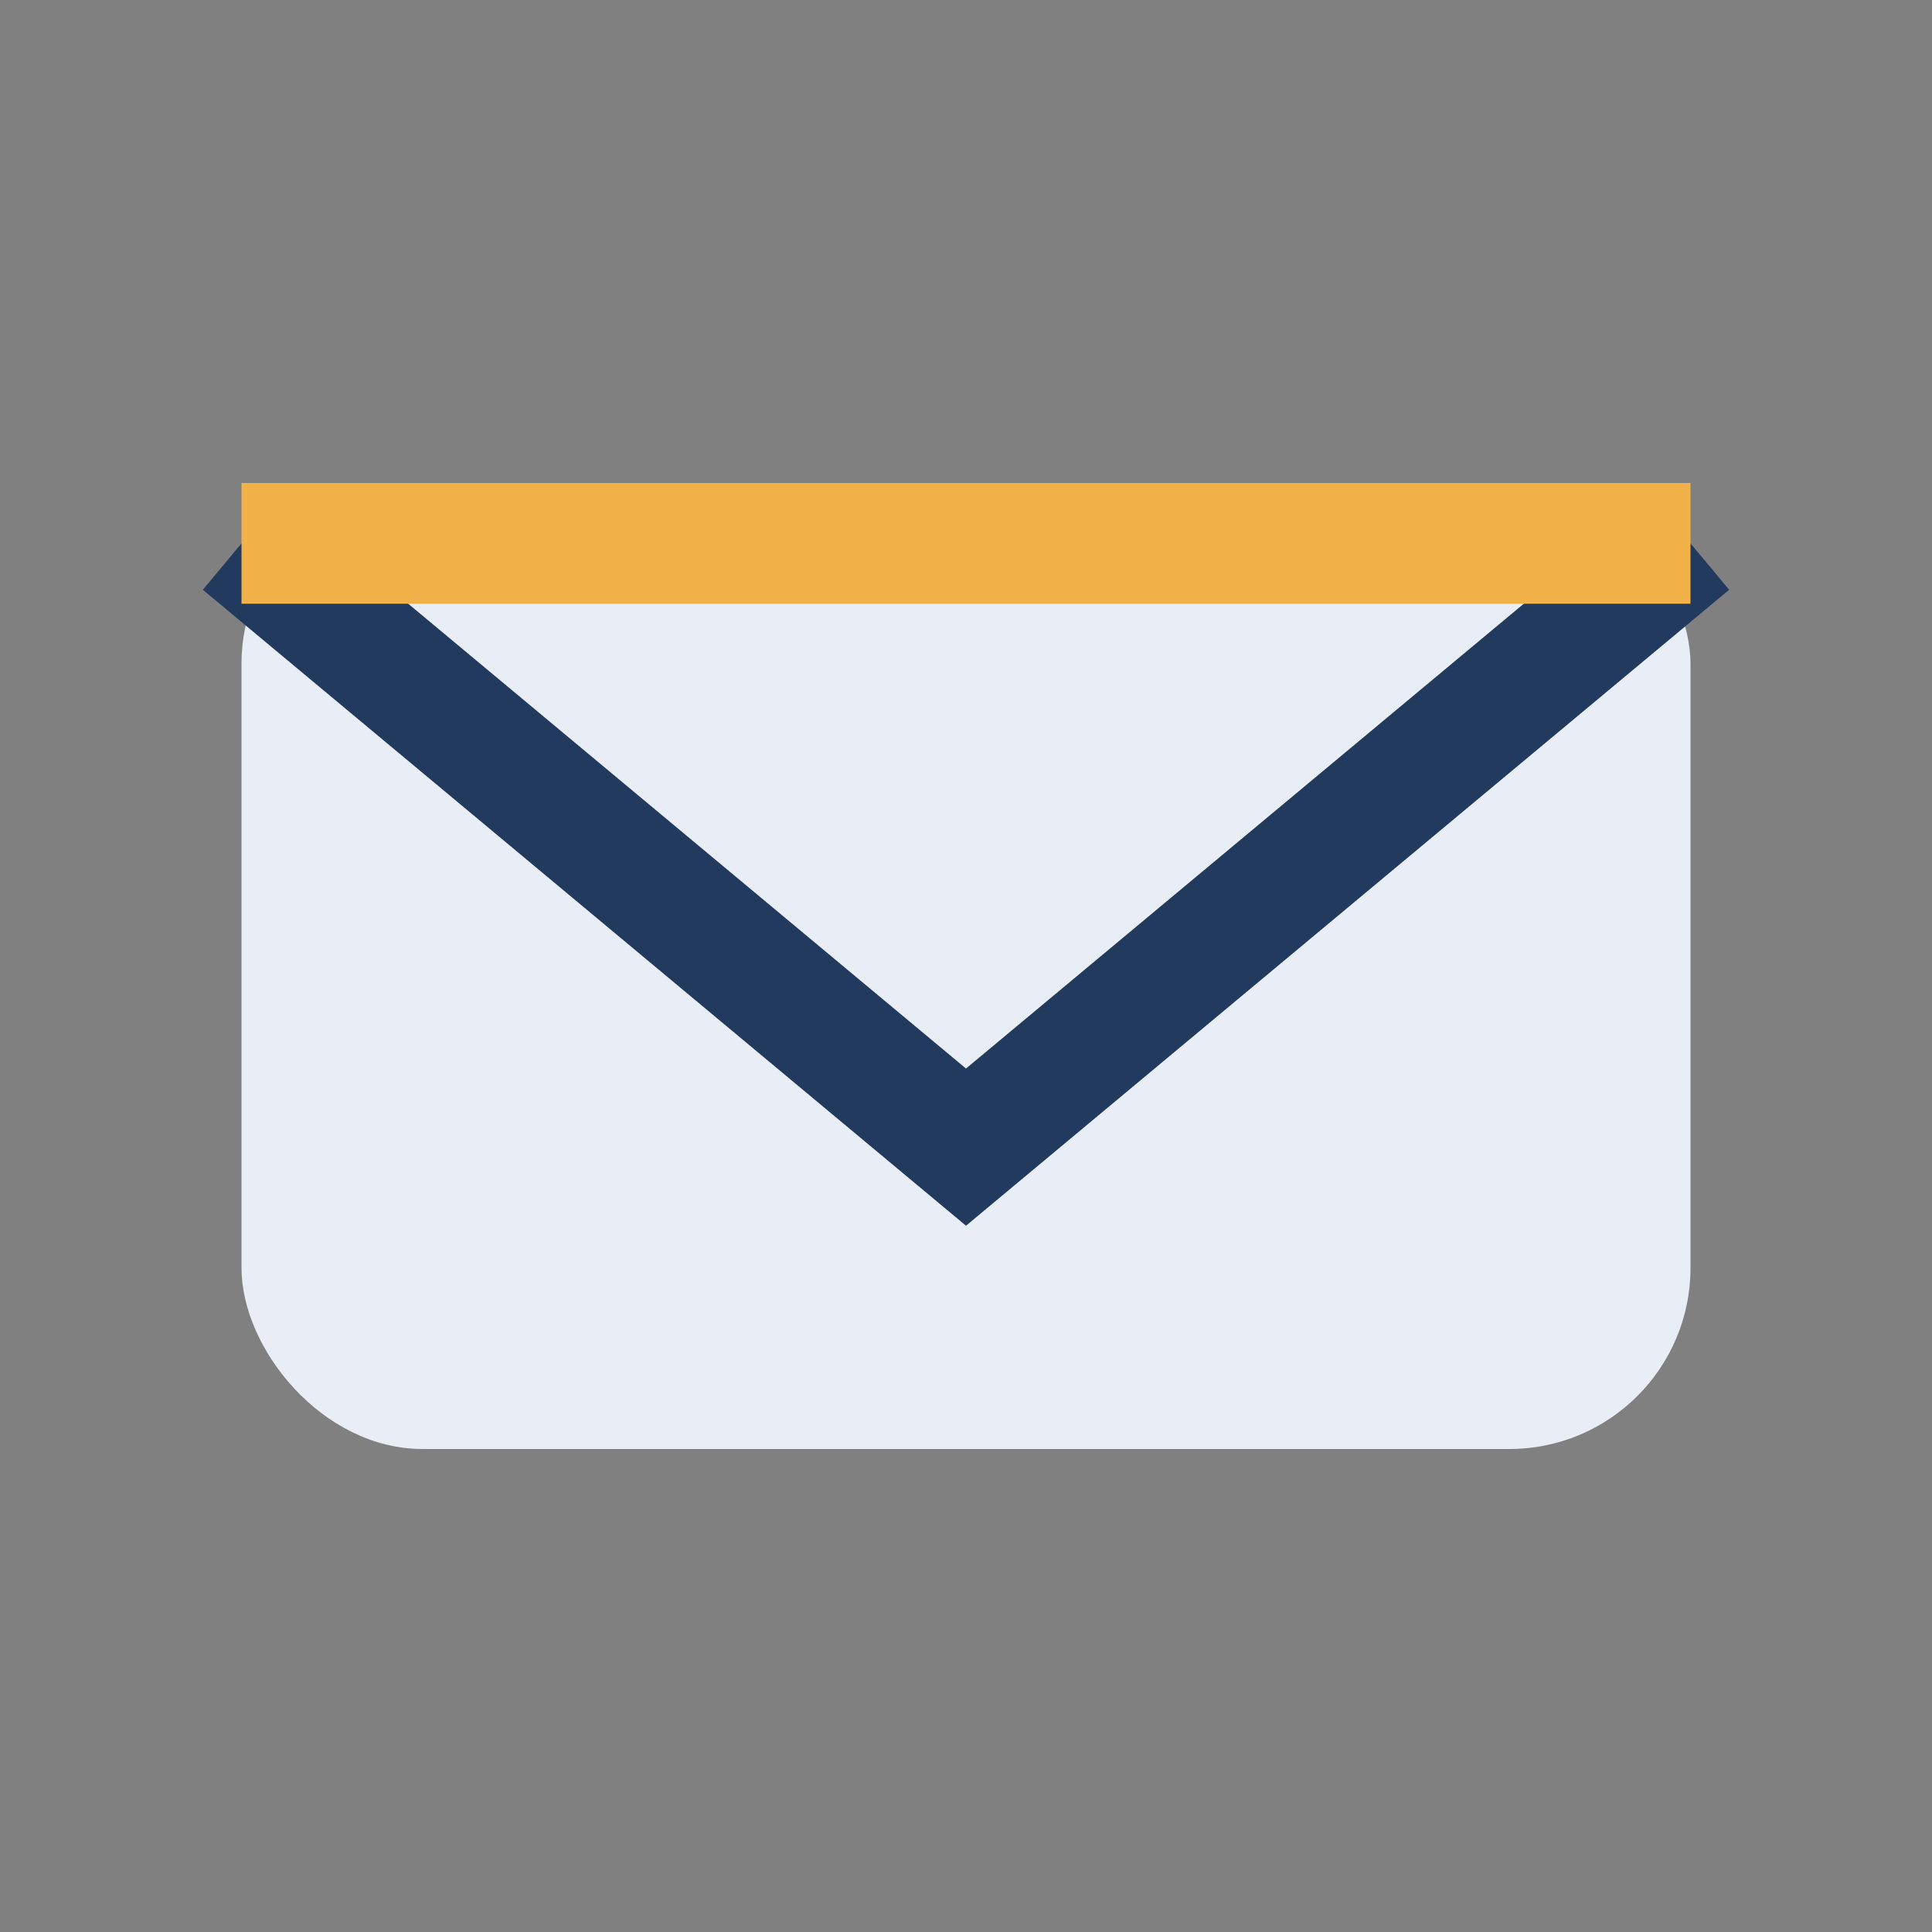 <?xml version="1.0" encoding="UTF-8"?>
<svg xmlns="http://www.w3.org/2000/svg" viewBox="0 0 32 32" width="32" height="32"><rect x="0" y="0" width="32" height="32" fill="#808080" stroke="none"/><rect x="4" y="8" width="24" height="16" rx="3" fill="#E9EEF6"/><path d="M4 9l12 10 12-10" stroke="#223A5E" stroke-width="2" fill="none"/><rect x="4" y="8" width="24" height="2" fill="#F1B24A"/></svg>